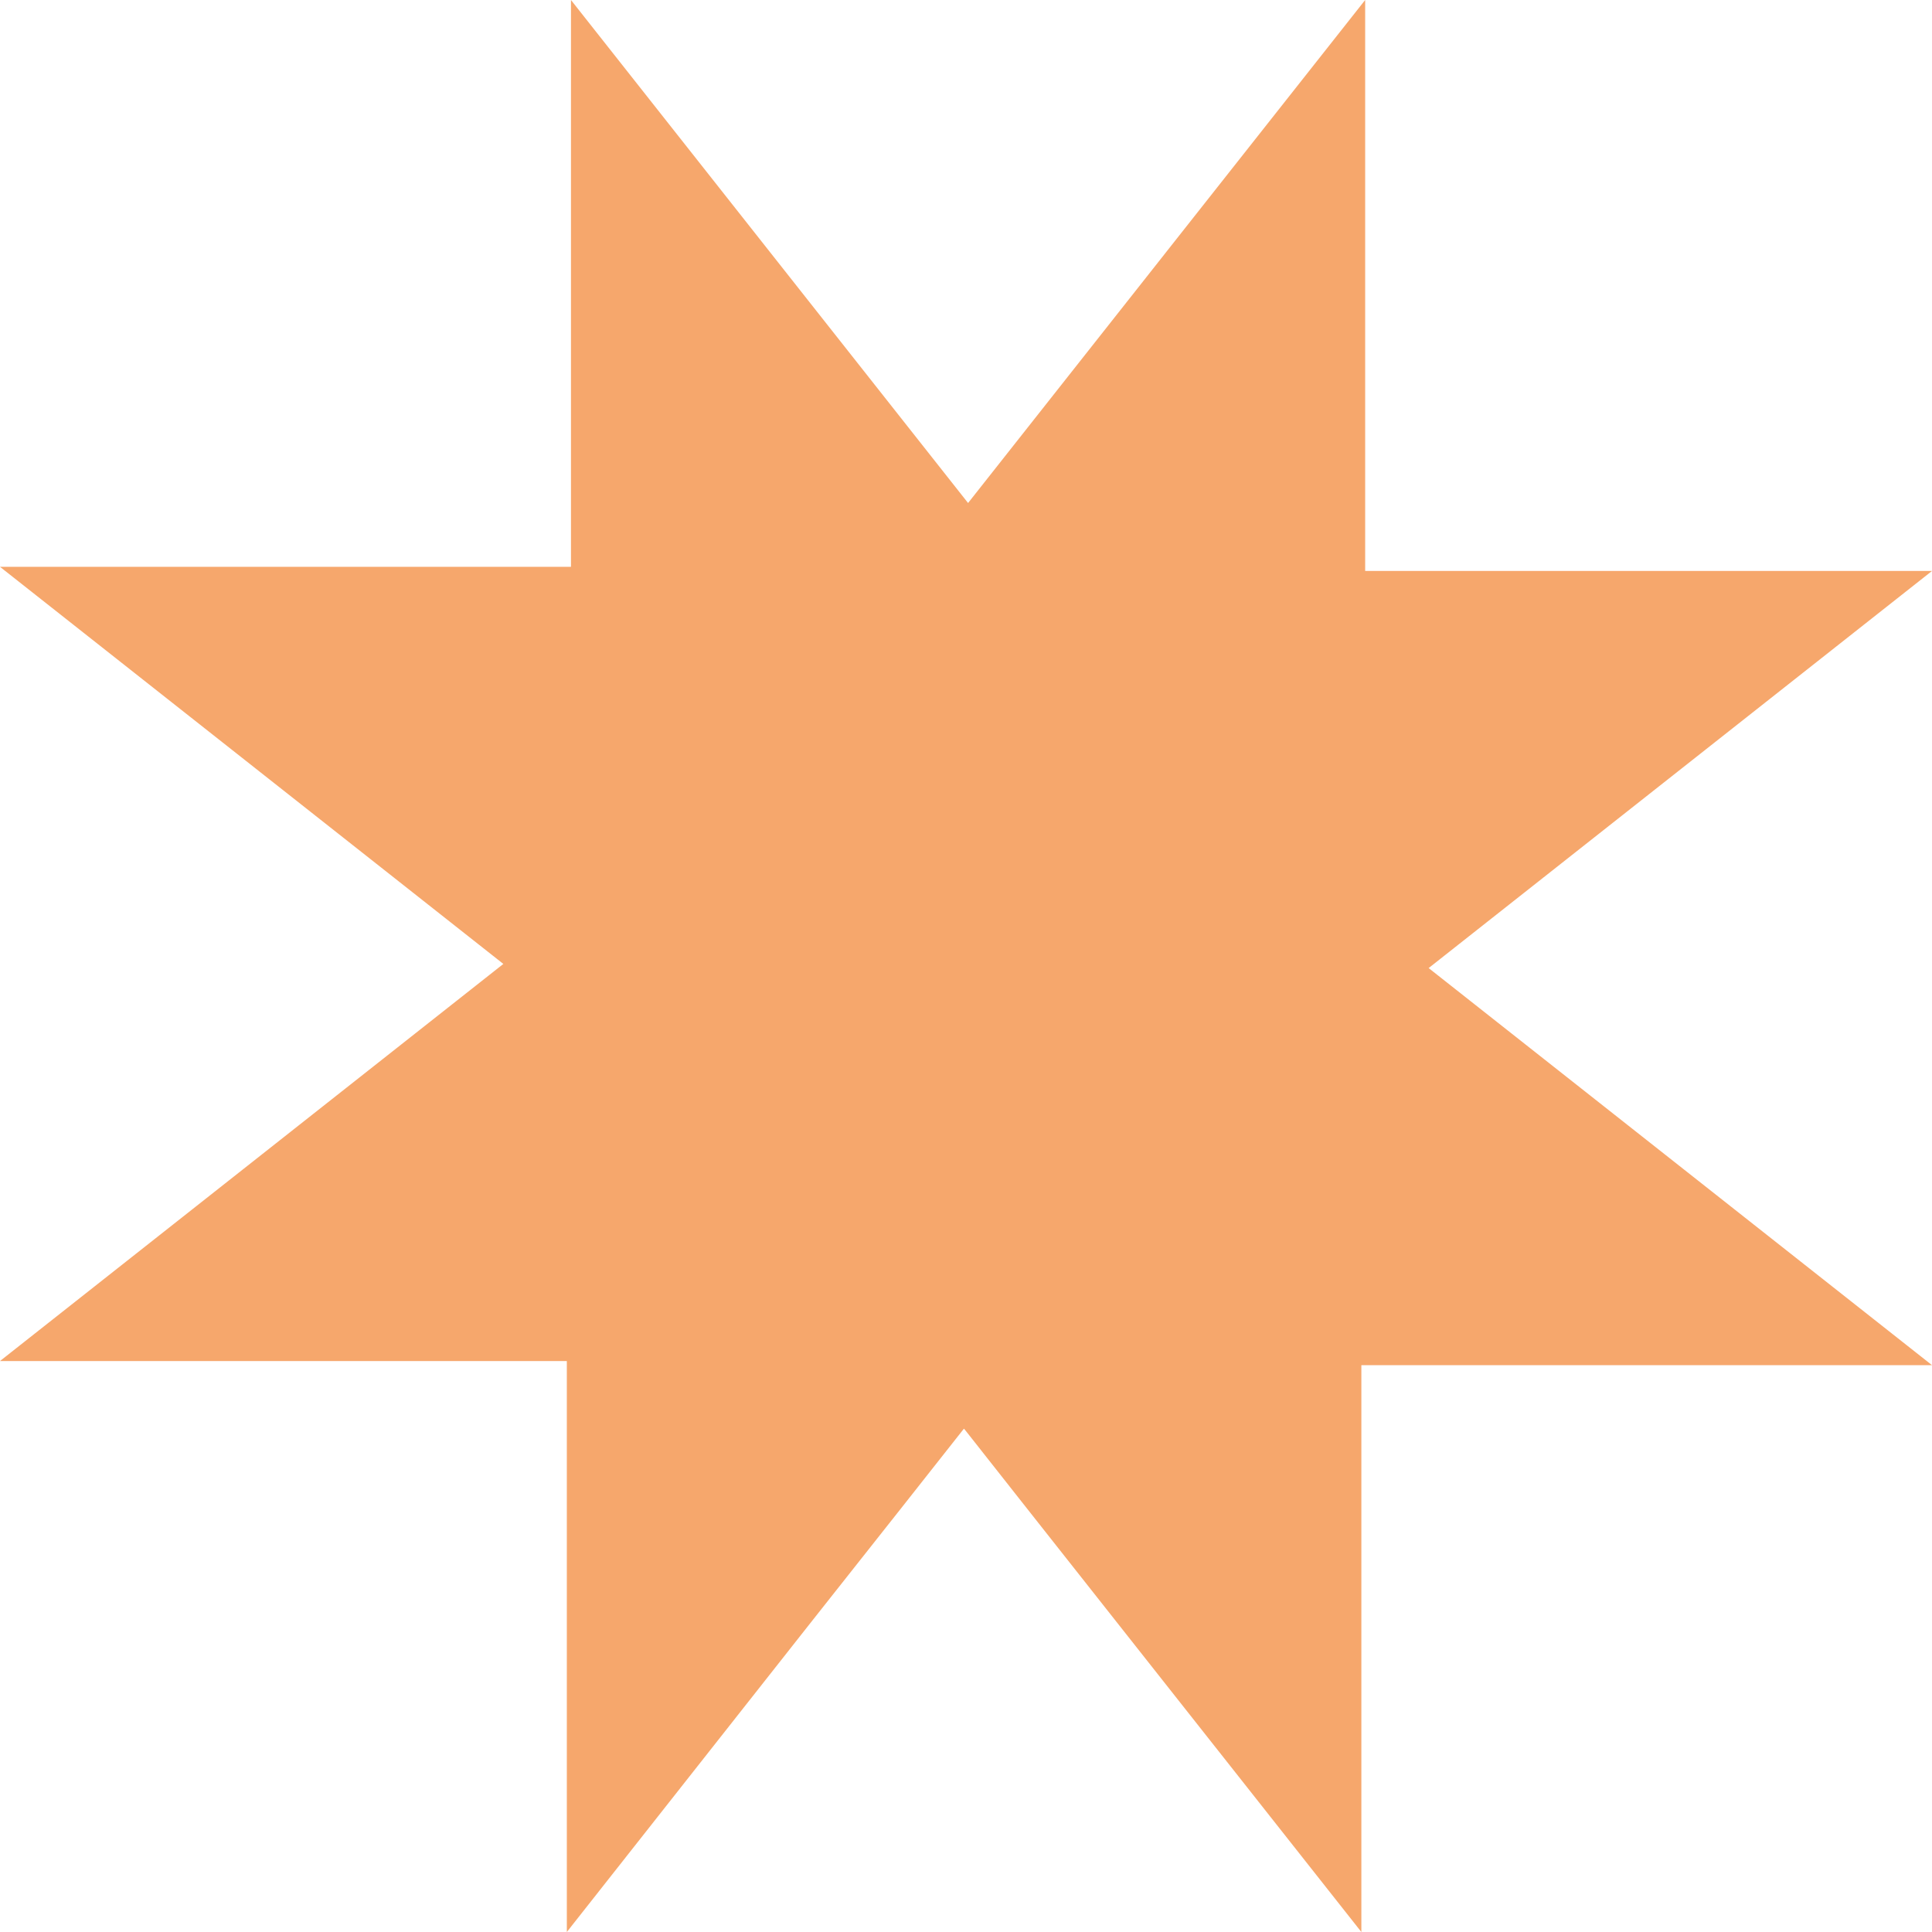 <?xml version="1.0" encoding="UTF-8"?> <svg xmlns="http://www.w3.org/2000/svg" width="180" height="180" viewBox="0 0 180 180" fill="none"><path d="M180 53.196H127.189V0L90.193 46.864L53.196 0V52.811H0L46.896 89.807L0 126.804H52.811V180L75.793 150.846L83.925 140.561L89.807 133.104L89.968 133.296L96.075 141.043L126.836 180V127.189H180L133.104 90.193L180 53.196Z" fill="#F6A76C"></path></svg> 
